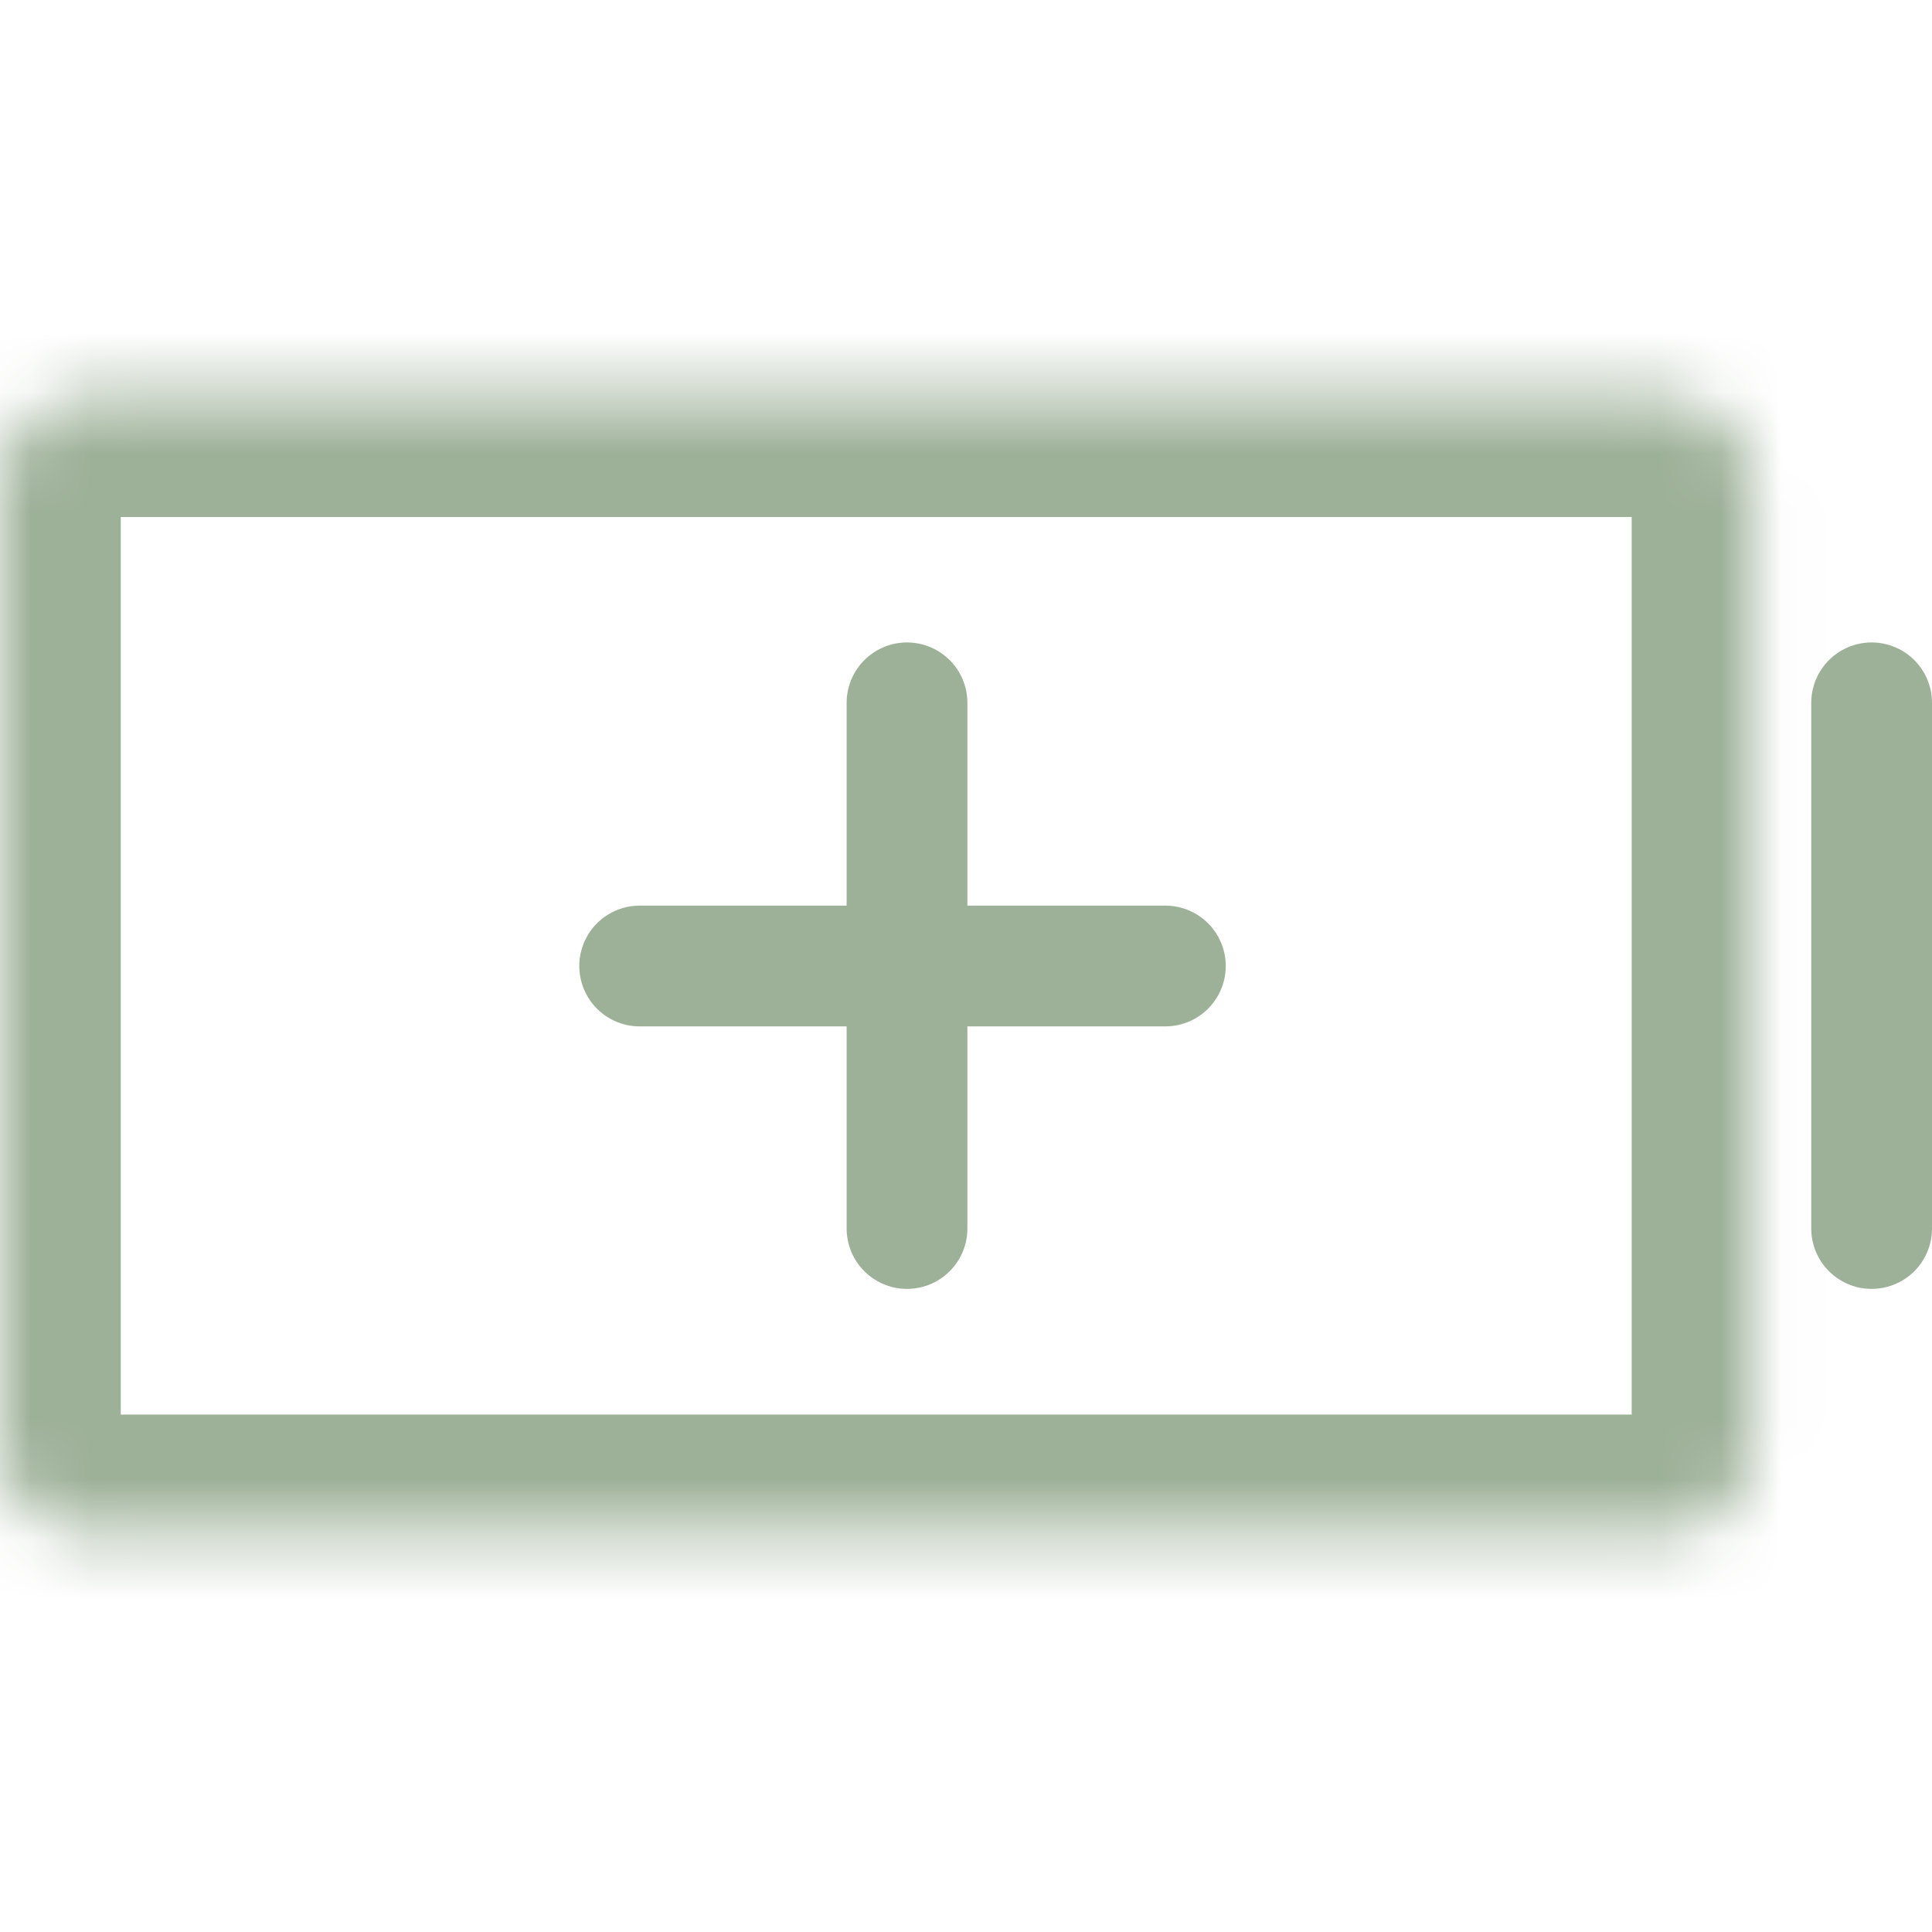 <svg width="32" height="32" viewBox="0 0 32 32" fill="none" xmlns="http://www.w3.org/2000/svg">
<mask id="mask0_5292_4350" style="mask-type:luminance" maskUnits="userSpaceOnUse" x="0" y="6" width="30" height="20">
<path d="M29.026 8.061V23.932C29.026 24.759 28.355 25.43 27.527 25.43H1.498C0.671 25.43 3.43323e-05 24.759 3.43323e-05 23.932V8.061C3.43323e-05 7.234 0.671 6.563 1.498 6.563H27.527C28.355 6.563 29.026 7.234 29.026 8.061Z" fill="white"/>
</mask>
<g mask="url(#mask0_5292_4350)">
<path d="M29.026 8.061V23.932C29.026 24.759 28.355 25.43 27.527 25.43H1.498C0.671 25.43 3.43323e-05 24.759 3.43323e-05 23.932V8.061C3.43323e-05 7.234 0.671 6.563 1.498 6.563H27.527C28.355 6.563 29.026 7.234 29.026 8.061Z" stroke="#9DB098" stroke-width="4"/>
</g>
<path d="M31 20.348V11.641" stroke="#9DB098" stroke-width="2" stroke-linecap="round"/>
<path d="M15.023 20.348V11.641" stroke="#9DB098" stroke-width="2" stroke-linecap="round"/>
<path d="M10.595 16H19.302" stroke="#9DB098" stroke-width="2" stroke-linecap="round"/>
</svg>

